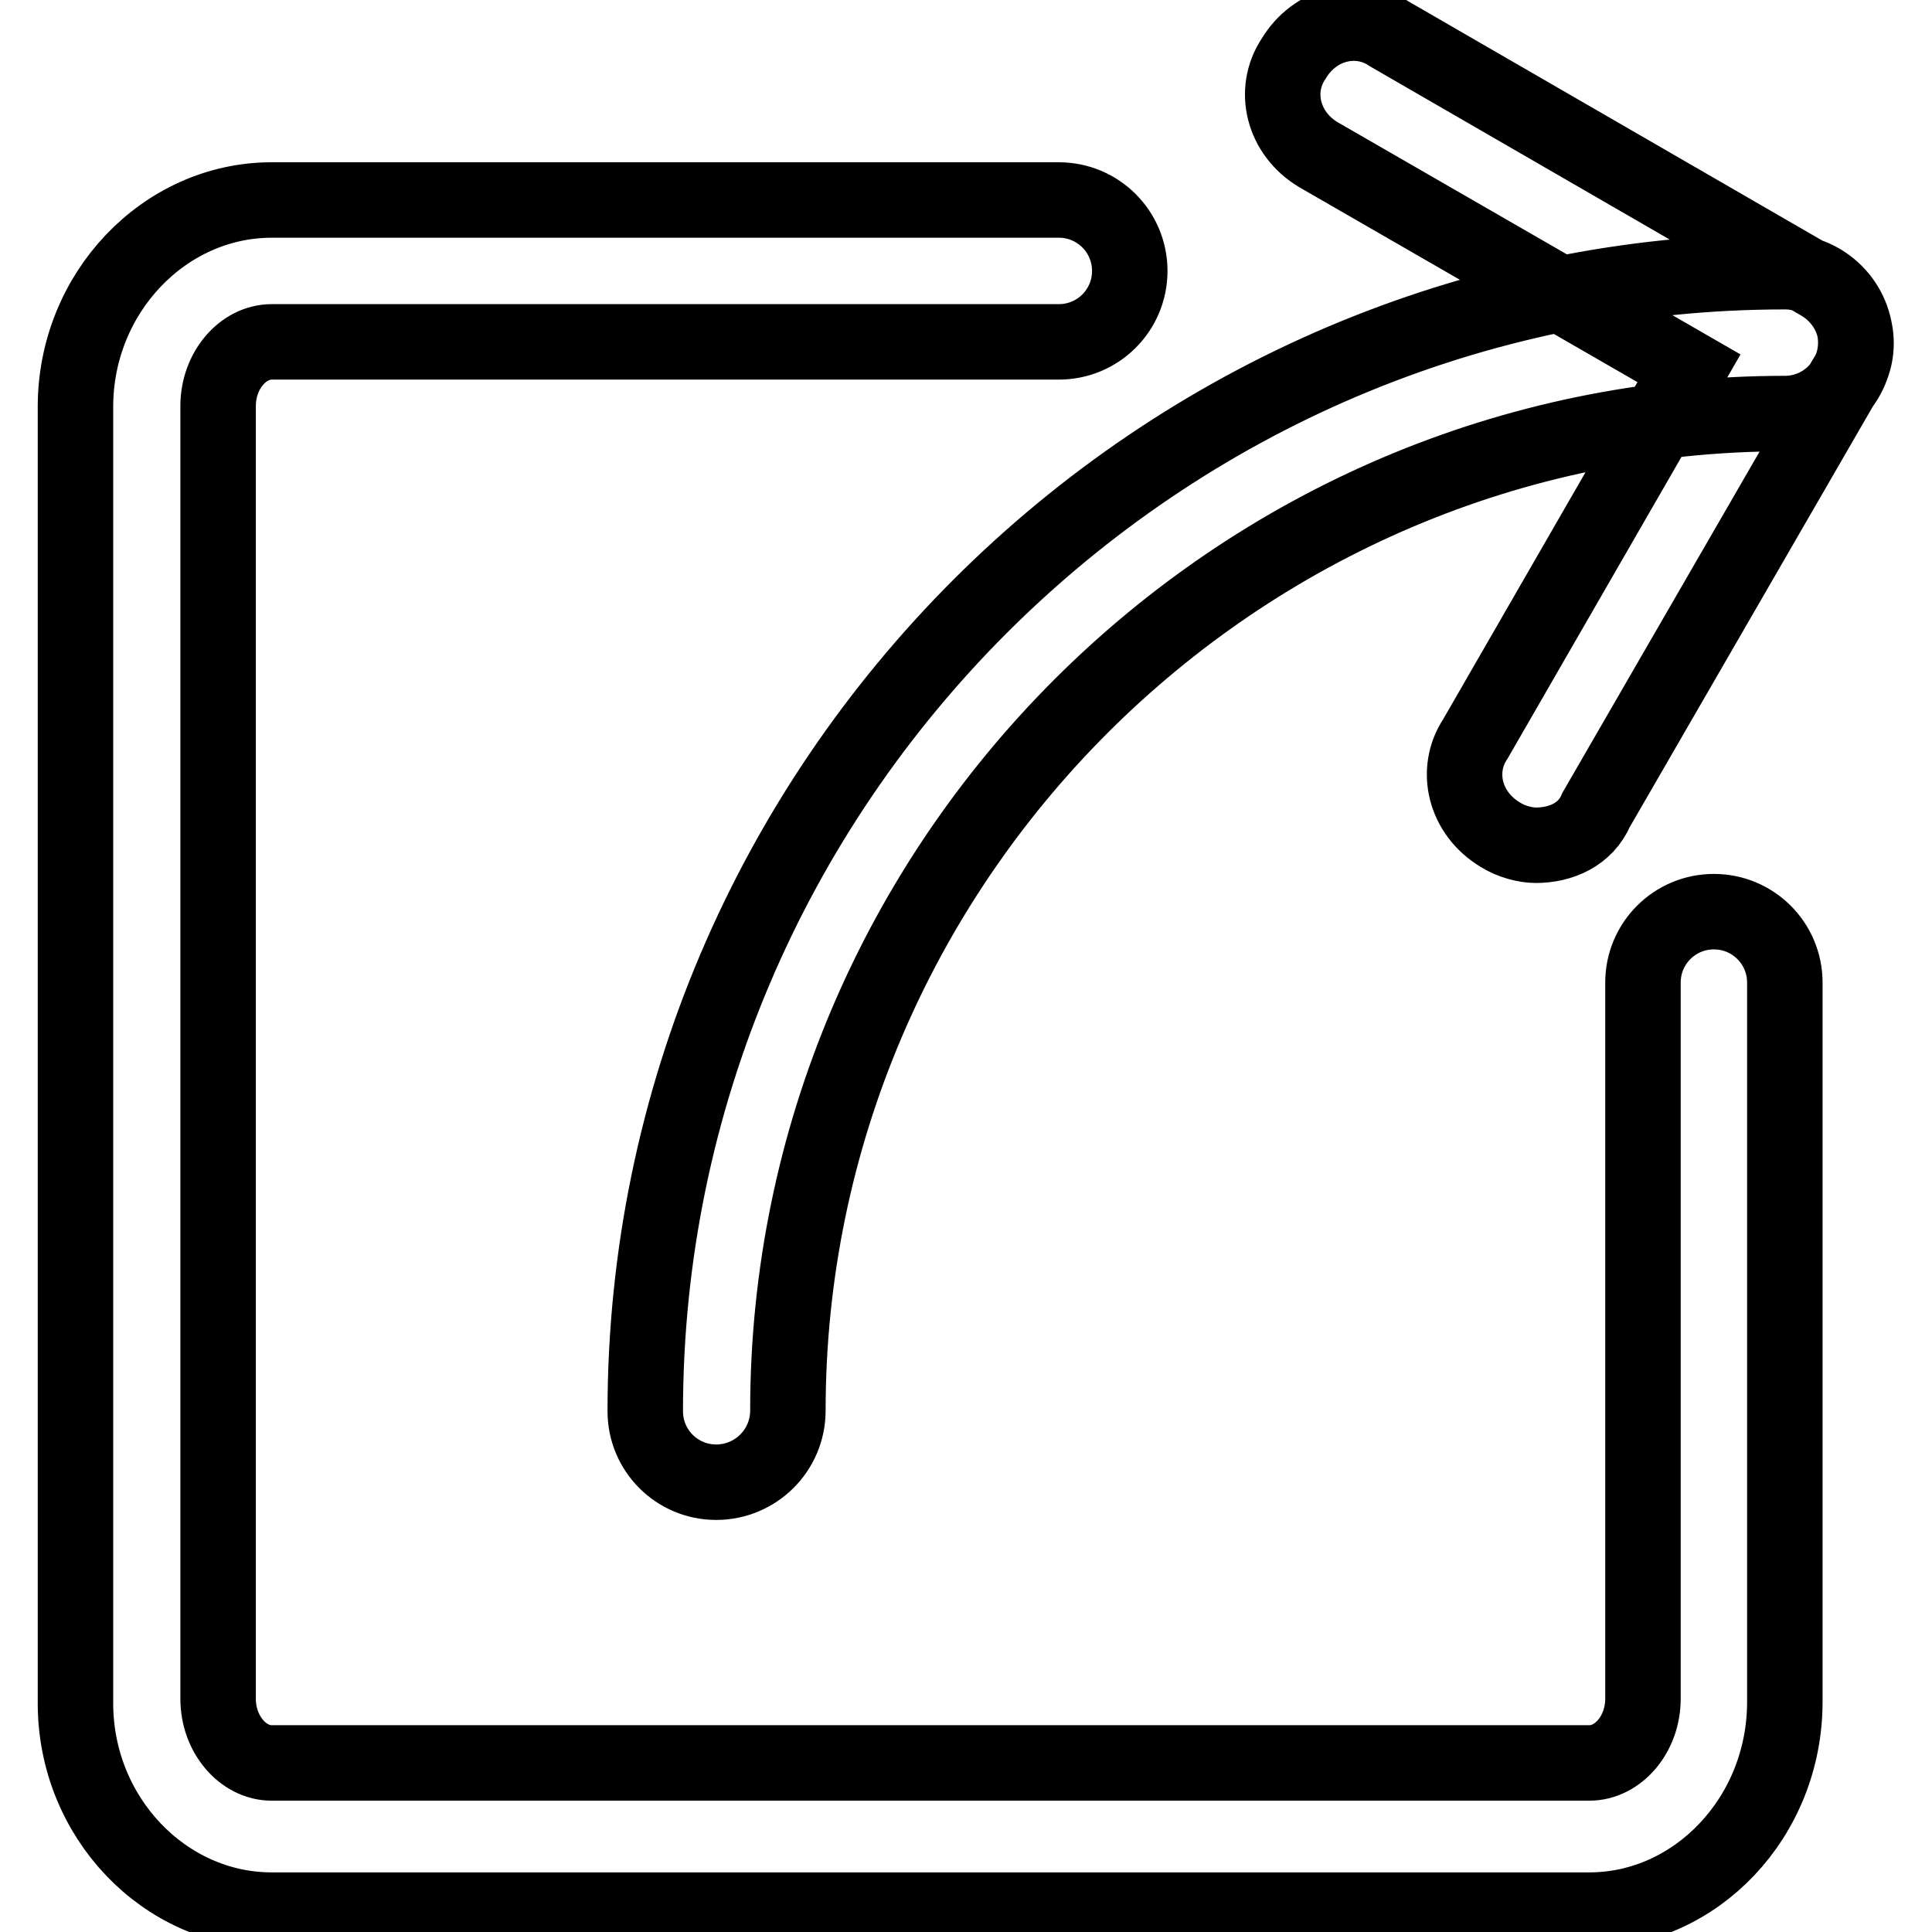 <?xml version="1.0" encoding="utf-8"?>
<!-- Svg Vector Icons : http://www.onlinewebfonts.com/icon -->
<!DOCTYPE svg PUBLIC "-//W3C//DTD SVG 1.1//EN" "http://www.w3.org/Graphics/SVG/1.1/DTD/svg11.dtd">
<svg version="1.1" xmlns="http://www.w3.org/2000/svg" xmlns:xlink="http://www.w3.org/1999/xlink" x="0px" y="0px" viewBox="0 0 256 256" enable-background="new 0 0 256 256" xml:space="preserve">
<g> <path stroke-width="10" fill-opacity="0" stroke="#000000"  d="M210.6,253.1H36c-14.2,0-26-12.3-26-27.4V53.9c0-15.1,11.8-27.4,26-27.4h104.3c5.2,0,9.4,4.2,9.4,9.4 c0,5.2-4.2,9.4-9.4,9.4H36c-3.8,0-7.1,3.8-7.1,8.5v171.3c0,4.7,3.3,8.5,7.1,8.5h174.6c3.8,0,7.1-3.8,7.1-8.5v-94.9 c0-5.2,4.2-9.4,9.4-9.4s9.4,4.2,9.4,9.4v95.3C236.5,240.8,224.7,253.1,210.6,253.1z M94.9,196.4c-5.2,0-9.4-4.2-9.4-9.4 c0-83.1,68-151,151-151c5.2,0,9.4,4.2,9.4,9.4c0,5.2-4.2,9.4-9.4,9.4c-72.7,0-132.1,59.5-132.1,132.1 C104.4,192.2,100.1,196.4,94.9,196.4z M203.5,112c-1.4,0-3.3-0.5-4.7-1.4c-4.7-2.8-6.1-8.5-3.3-12.7l28.3-49.1l-49.1-28.3 c-4.7-2.8-6.1-8.5-3.3-12.7c2.8-4.7,8.5-6.1,12.7-3.3l57.1,33c4.7,2.8,6.1,8.5,3.3,12.7l-33,57.1C210.1,110.6,206.8,112,203.5,112 L203.5,112z"/></g>
</svg>
